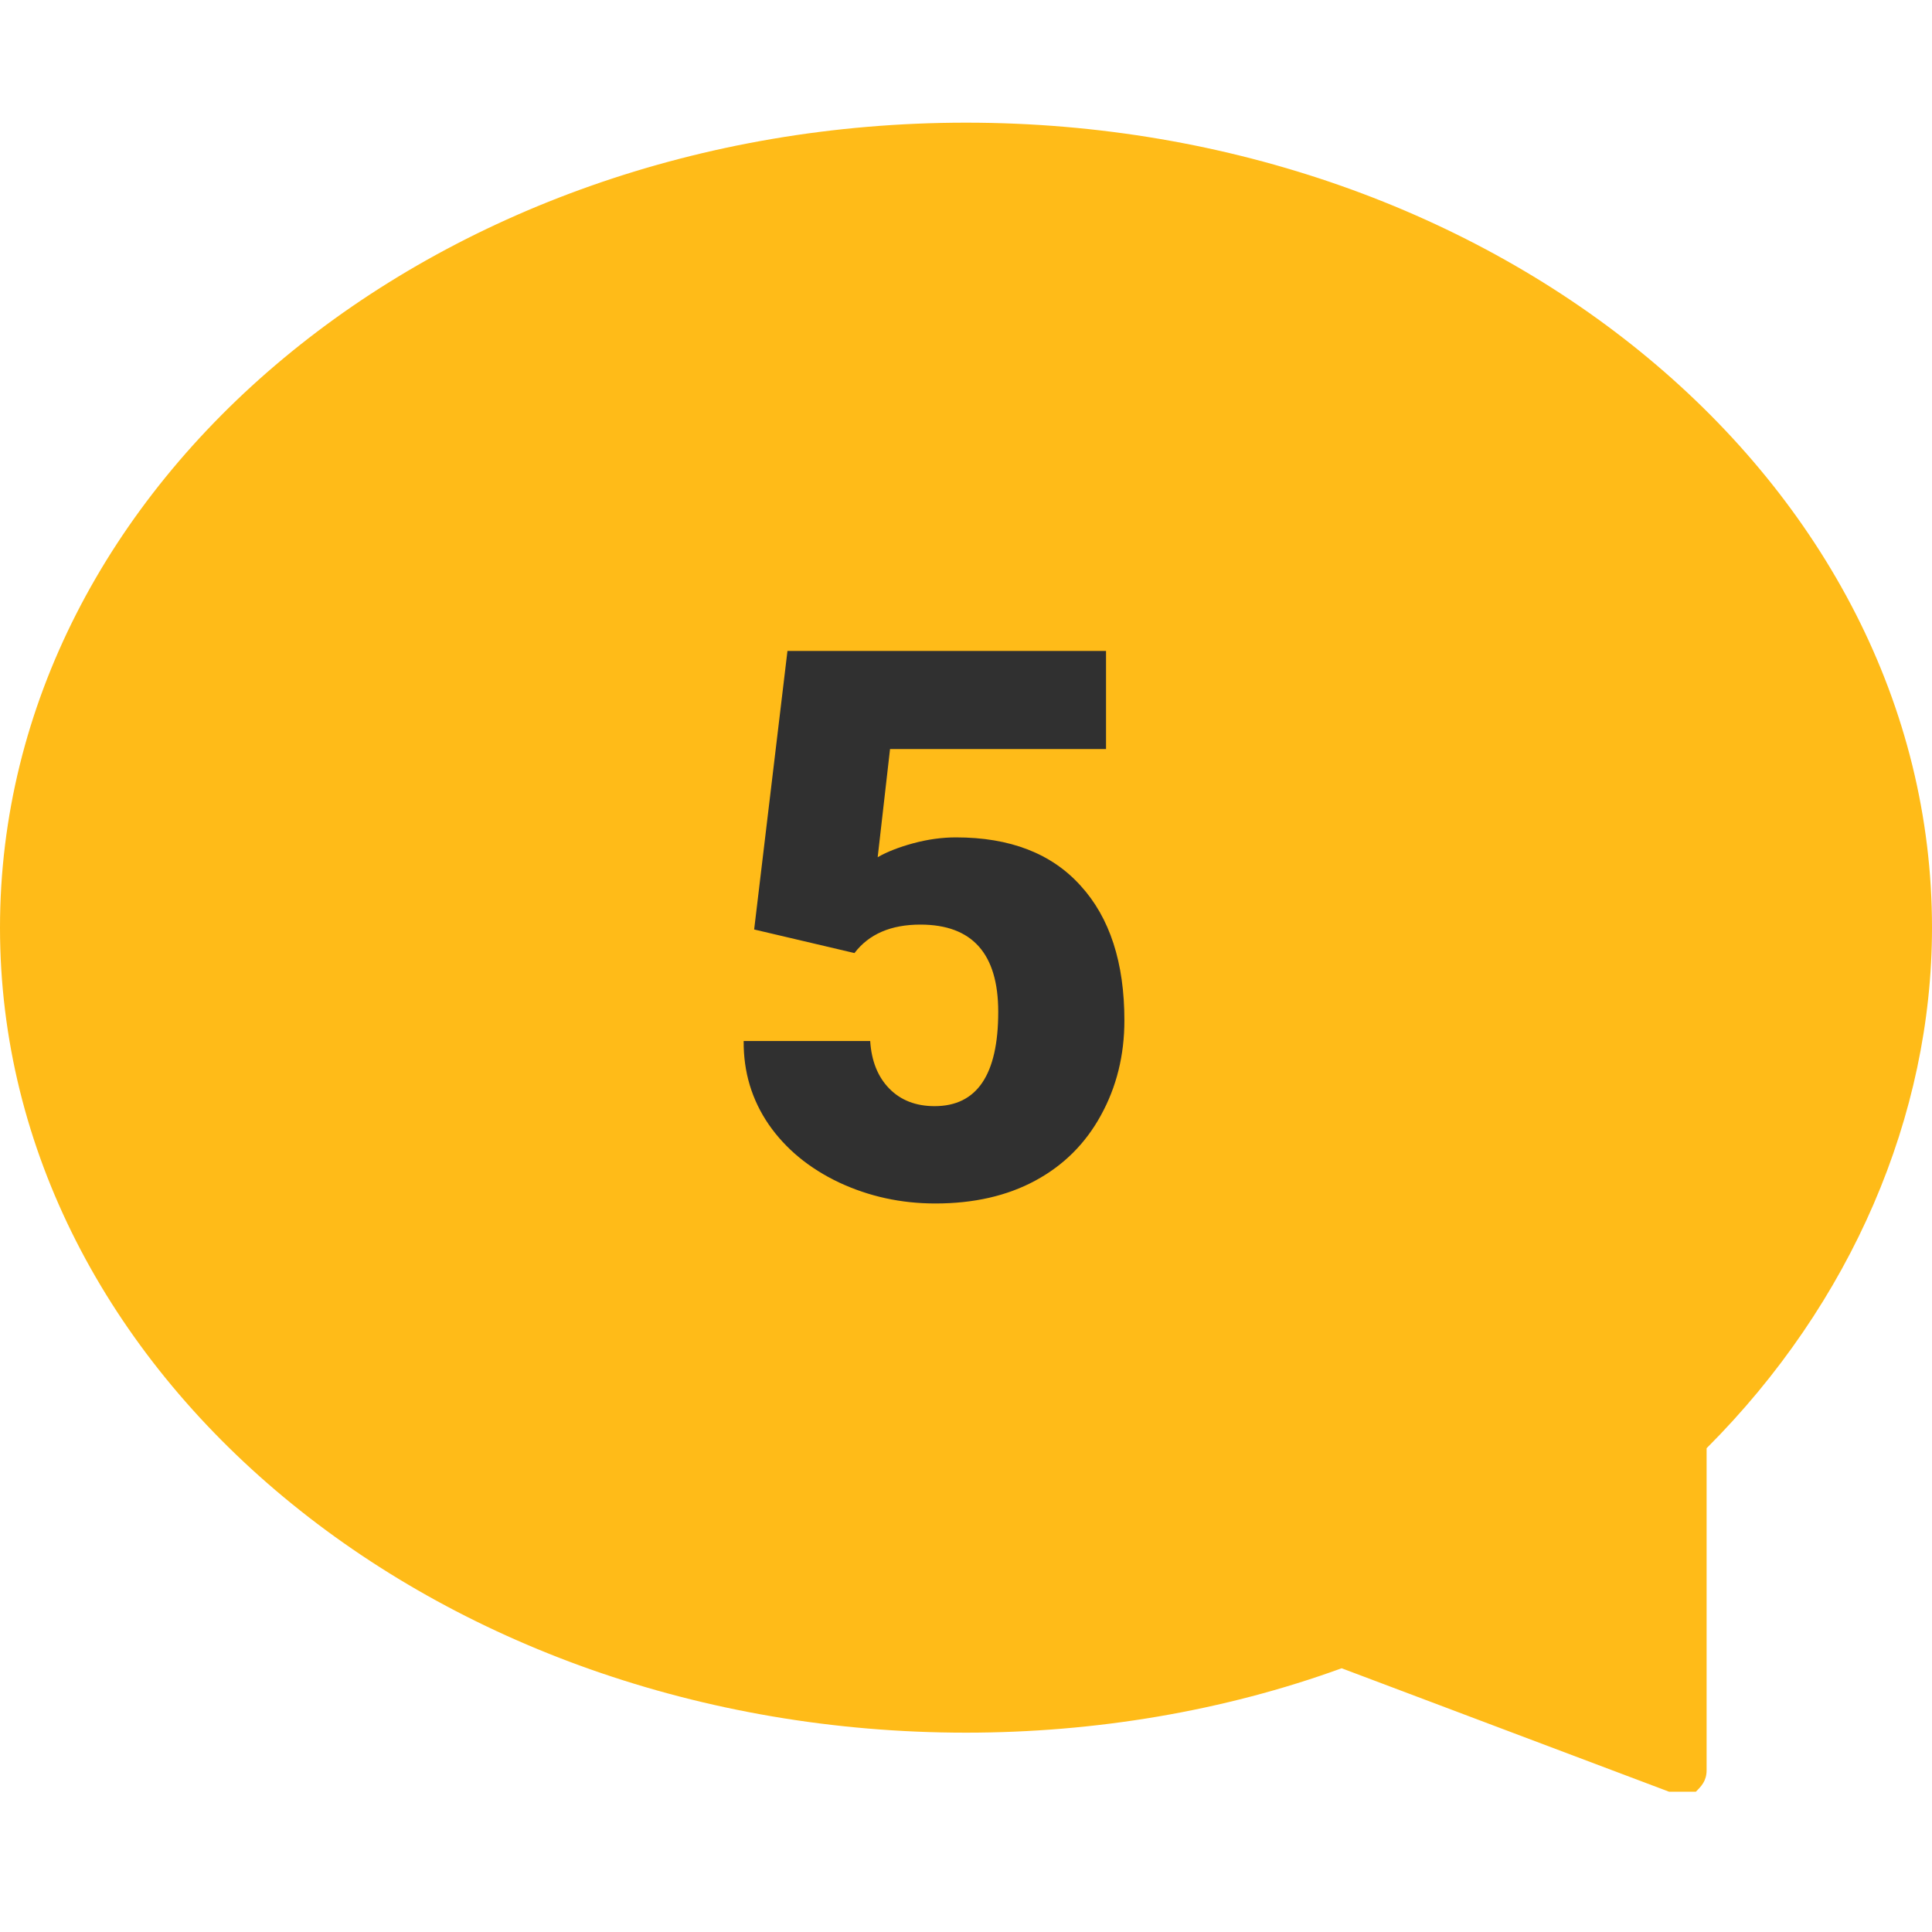 <?xml version="1.0" encoding="UTF-8"?> <svg xmlns="http://www.w3.org/2000/svg" width="63" height="63" viewBox="0 0 63 63" fill="none"> <path d="M62.125 30.075C62.125 36.375 59.325 42.15 54.775 46.7V57.55L43.75 53.35C39.9 54.75 35.875 55.45 31.5 55.45C14.525 55.625 0.875 44.075 0.875 30.075C0.875 16.075 14.525 4.7 31.5 4.7C48.475 4.7 62.125 16.075 62.125 30.075Z" fill="#FFBB18"></path> <path d="M54.775 58.425C54.6 58.425 54.6 58.425 54.425 58.425L43.75 54.4C39.9 55.8 35.7 56.5 31.5 56.5C14.175 56.5 0 44.775 0 30.25C0 15.725 14.175 4 31.5 4C48.825 4 63 15.725 63 30.25C63 36.375 60.375 42.5 55.65 47.225V57.725C55.65 58.075 55.475 58.25 55.3 58.425C55.125 58.425 54.95 58.425 54.775 58.425ZM43.75 52.475C43.925 52.475 43.925 52.475 44.1 52.475L53.9 56.15V46.525C53.9 46.35 54.075 46 54.25 45.825C58.8 41.45 61.425 35.675 61.425 29.9C61.425 16.425 48.125 5.4 31.675 5.4C15.225 5.4 1.75 16.6 1.75 30.075C1.75 43.55 15.05 54.575 31.5 54.575C35.7 54.575 39.725 53.875 43.575 52.475H43.75Z" fill="#FFBB18"></path> <path d="M24.592 30.309L25.678 21.227H36.066V24.425H29.023L28.62 27.953C28.913 27.782 29.296 27.631 29.768 27.501C30.248 27.371 30.716 27.306 31.171 27.306C32.937 27.306 34.292 27.831 35.236 28.88C36.188 29.922 36.665 31.387 36.665 33.275C36.665 34.414 36.408 35.448 35.895 36.376C35.391 37.295 34.679 38.003 33.759 38.499C32.84 38.996 31.753 39.244 30.5 39.244C29.385 39.244 28.339 39.016 27.363 38.56C26.386 38.097 25.621 37.466 25.068 36.669C24.515 35.863 24.242 34.955 24.25 33.946H28.376C28.417 34.597 28.624 35.114 28.998 35.497C29.373 35.879 29.865 36.07 30.476 36.07C31.859 36.07 32.551 35.045 32.551 32.994C32.551 31.098 31.704 30.15 30.012 30.15C29.051 30.15 28.335 30.459 27.863 31.078L24.592 30.309Z" fill="#303030"></path> </svg> 